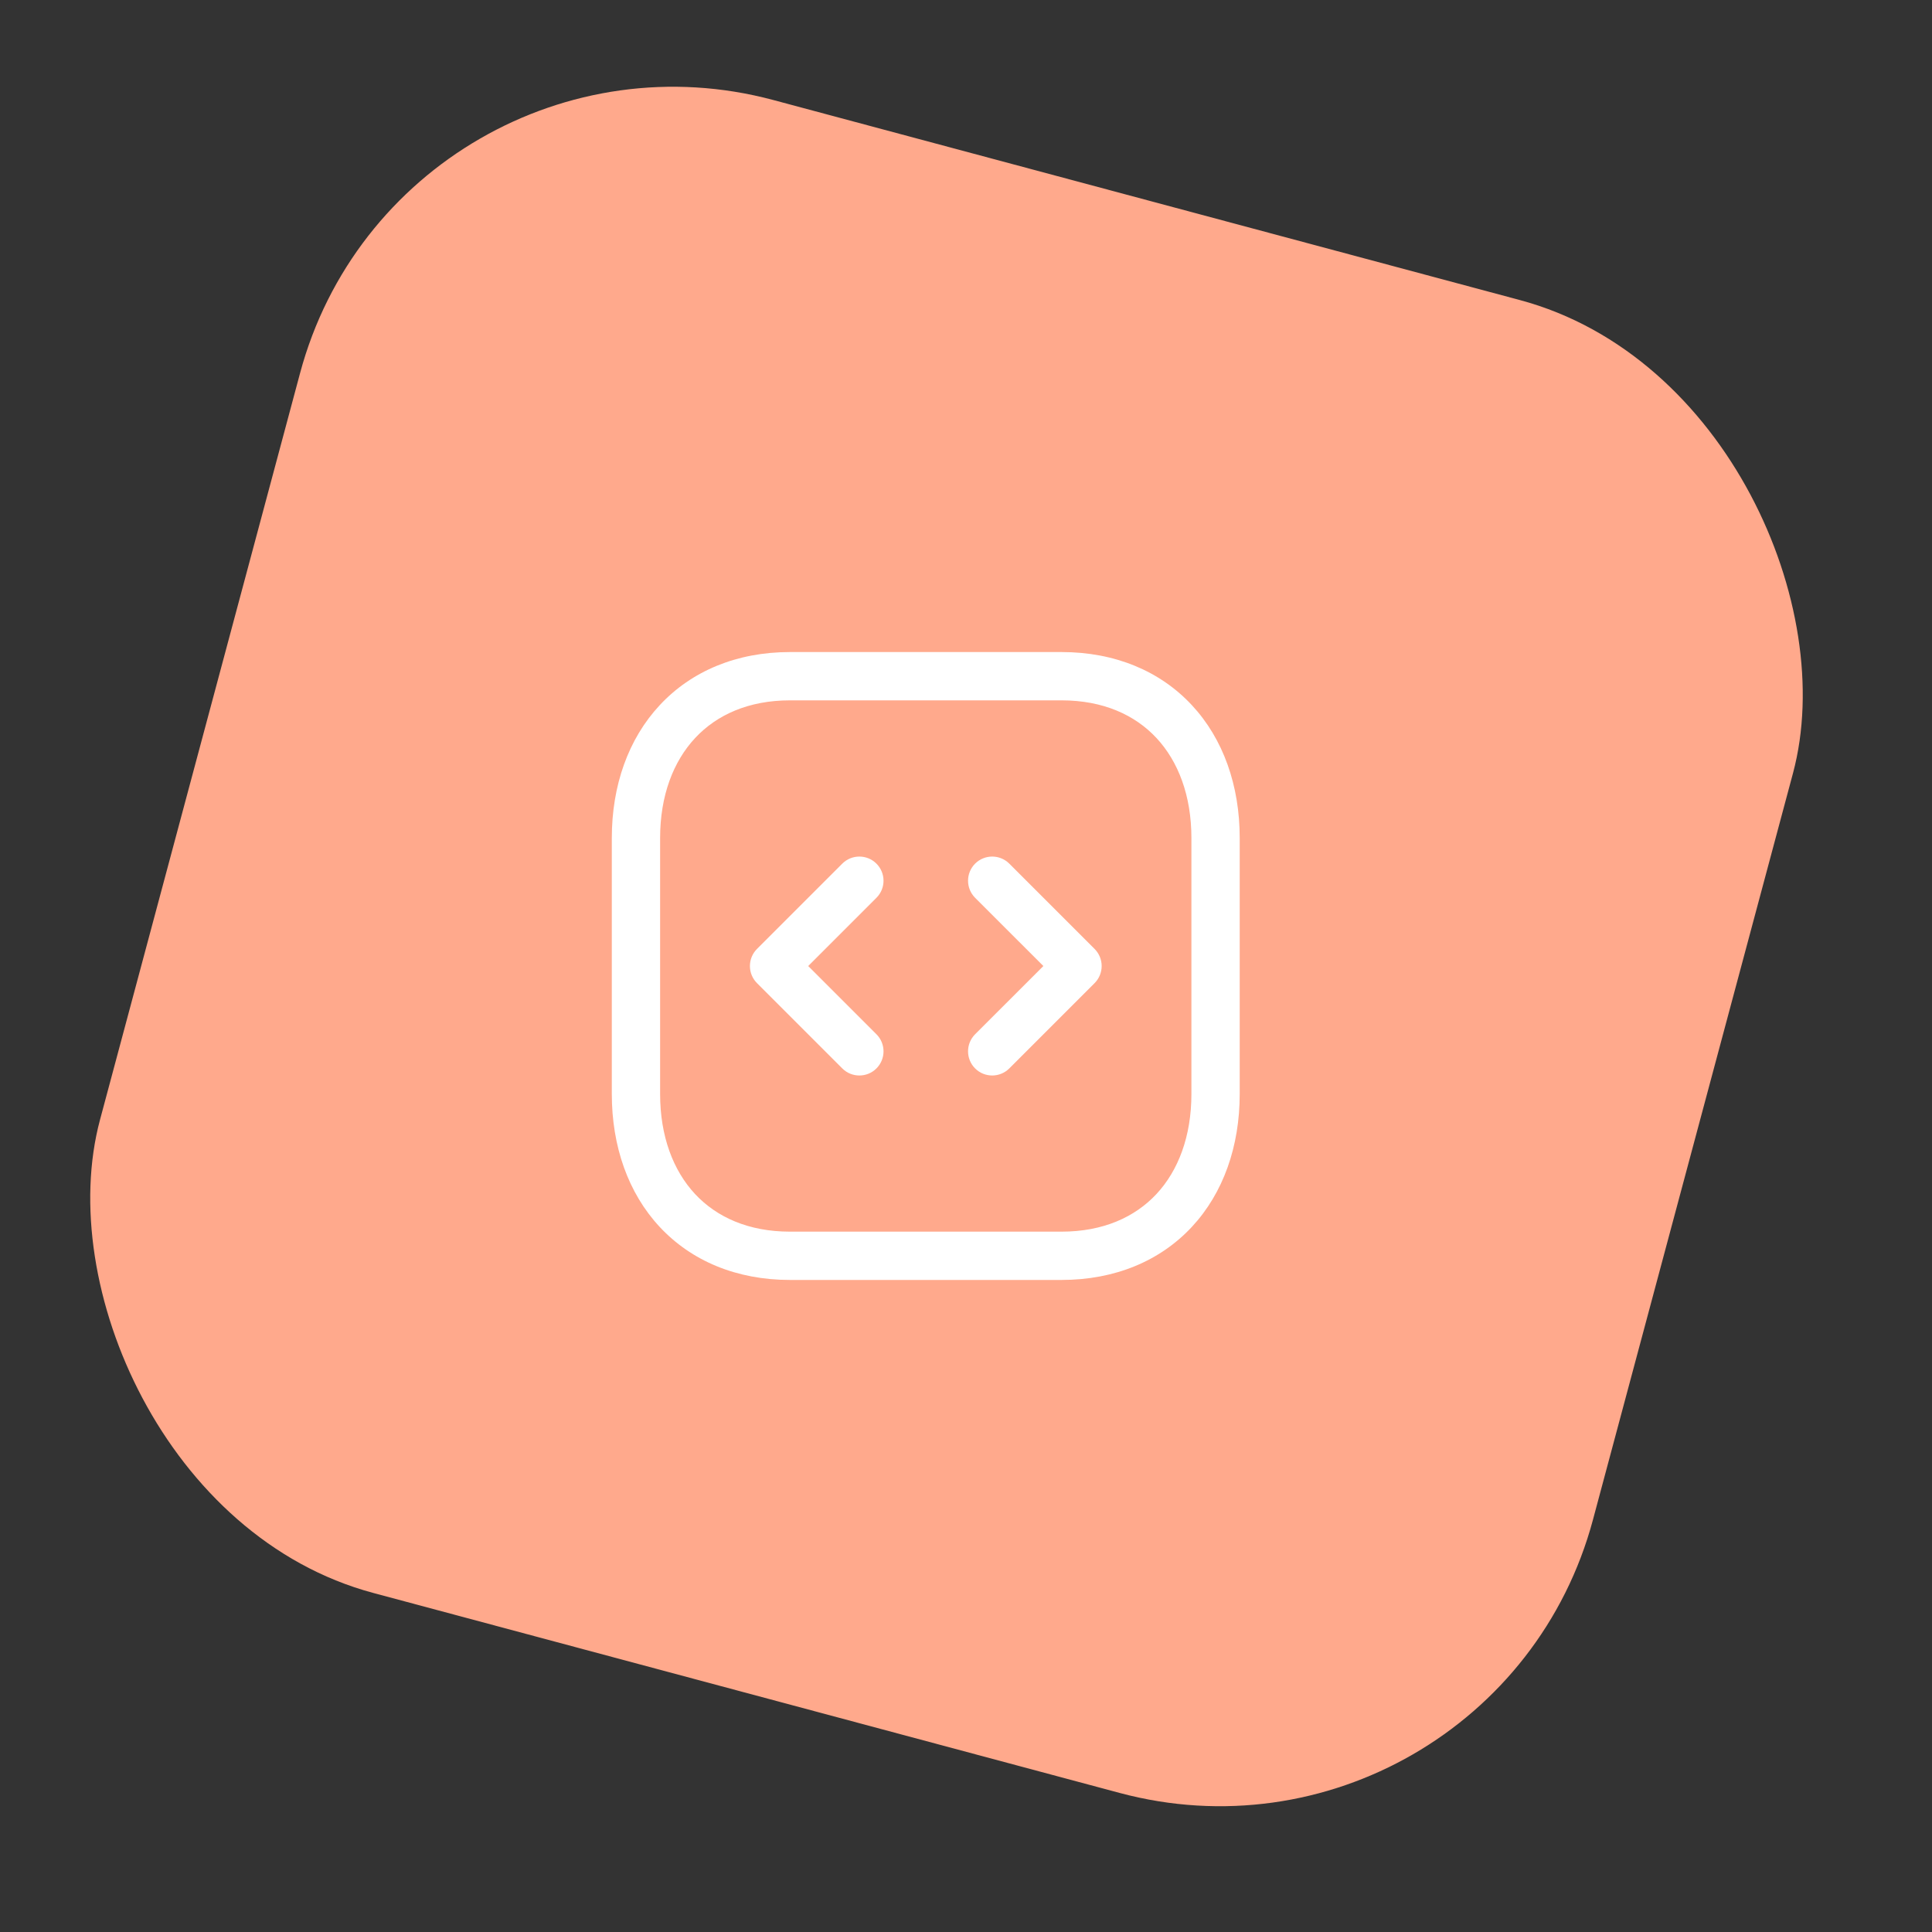 <svg width="64" height="64" viewBox="0 0 64 64" fill="none" xmlns="http://www.w3.org/2000/svg">
<rect x="0" y="0" width="64" height="64" fill="#333333" stroke="none"/>
<rect x="13.252" width="51.2" height="51.2" rx="12.8" transform="rotate(15 13.252 0)" fill="#FFA98C"/>
<path fill-rule="evenodd" clip-rule="evenodd" d="M21.857 23.357C22.907 22.23 24.403 21.6 26.169 21.6H35.166C36.936 21.6 38.431 22.23 39.481 23.358C40.524 24.478 41.067 26.026 41.067 27.761V36.239C41.067 37.975 40.524 39.522 39.481 40.643C38.431 41.77 36.935 42.4 35.165 42.4H26.169C24.399 42.4 22.903 41.77 21.853 40.643C20.809 39.522 20.267 37.975 20.267 36.239V27.761C20.267 26.024 20.812 24.477 21.857 23.357ZM23.027 24.448C22.304 25.223 21.867 26.357 21.867 27.761V36.239C21.867 37.645 22.303 38.778 23.024 39.553C23.739 40.32 24.794 40.8 26.169 40.8H35.165C36.54 40.8 37.595 40.32 38.31 39.553C39.031 38.778 39.467 37.645 39.467 36.239V27.761C39.467 26.356 39.031 25.222 38.31 24.448C37.595 23.68 36.54 23.2 35.166 23.2H26.169C24.799 23.2 23.744 23.679 23.027 24.448ZM29.033 28.609C29.346 28.922 29.346 29.428 29.033 29.741L26.773 32.001L29.033 34.261C29.346 34.574 29.346 35.08 29.033 35.393C28.721 35.705 28.214 35.705 27.902 35.393L25.076 32.567C24.926 32.417 24.842 32.213 24.842 32.001C24.842 31.789 24.926 31.585 25.076 31.435L27.902 28.609C28.214 28.297 28.721 28.297 29.033 28.609ZM33.434 28.609C33.121 28.297 32.615 28.297 32.302 28.609C31.99 28.922 31.99 29.428 32.302 29.741L34.563 32.001L32.302 34.261C31.99 34.574 31.99 35.08 32.302 35.393C32.615 35.705 33.121 35.705 33.434 35.393L36.26 32.567C36.41 32.417 36.494 32.213 36.494 32.001C36.494 31.789 36.41 31.585 36.26 31.435L33.434 28.609Z" fill="white"/>
</svg>

